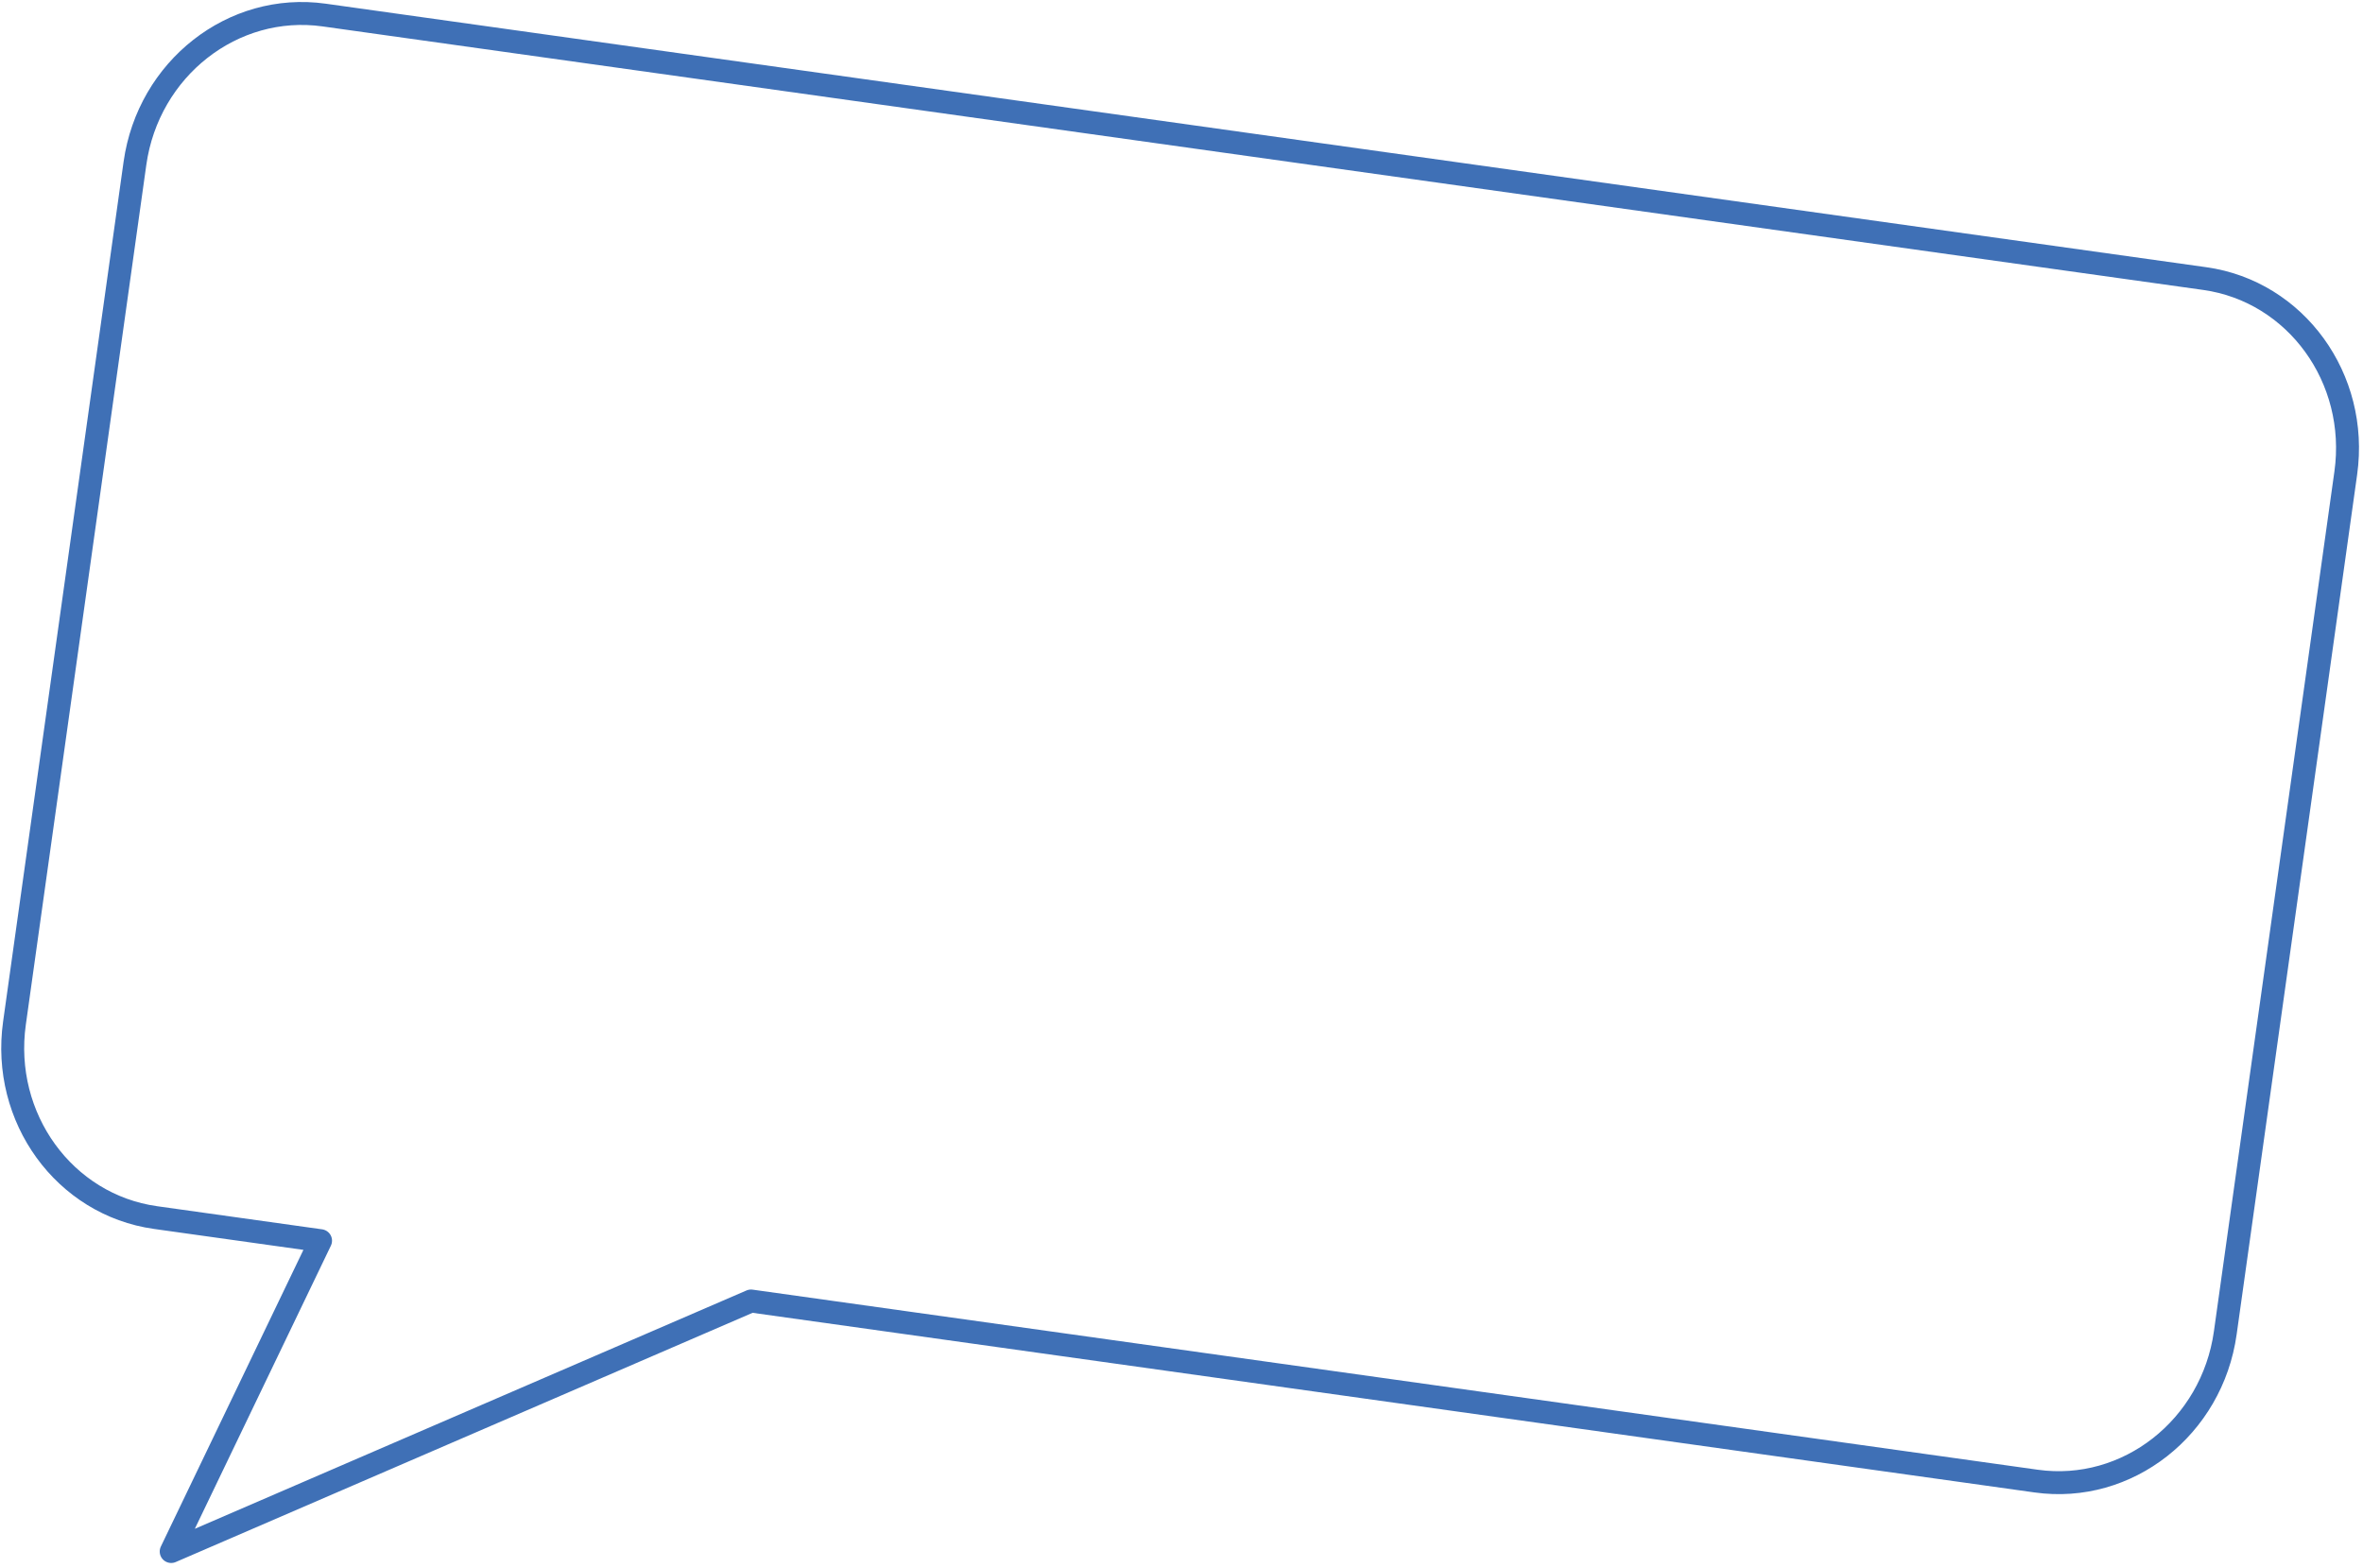 <?xml version="1.0" encoding="UTF-8"?> <svg xmlns="http://www.w3.org/2000/svg" width="309" height="205" viewBox="0 0 309 205" fill="none"><path d="M266.267 193.688L98.205 170.137L22.386 202.895L41.918 162.249L20.334 159.224C8.422 157.555 0.156 146.173 1.892 133.791L17.648 21.351C19.397 8.97 30.46 0.297 42.385 1.968L288.304 36.43C300.217 38.099 308.482 49.481 306.747 61.863L290.991 174.303C289.257 186.671 278.193 195.359 266.267 193.688Z" stroke="#3F70B6" stroke-width="3" stroke-linecap="round" stroke-linejoin="round"></path></svg> 